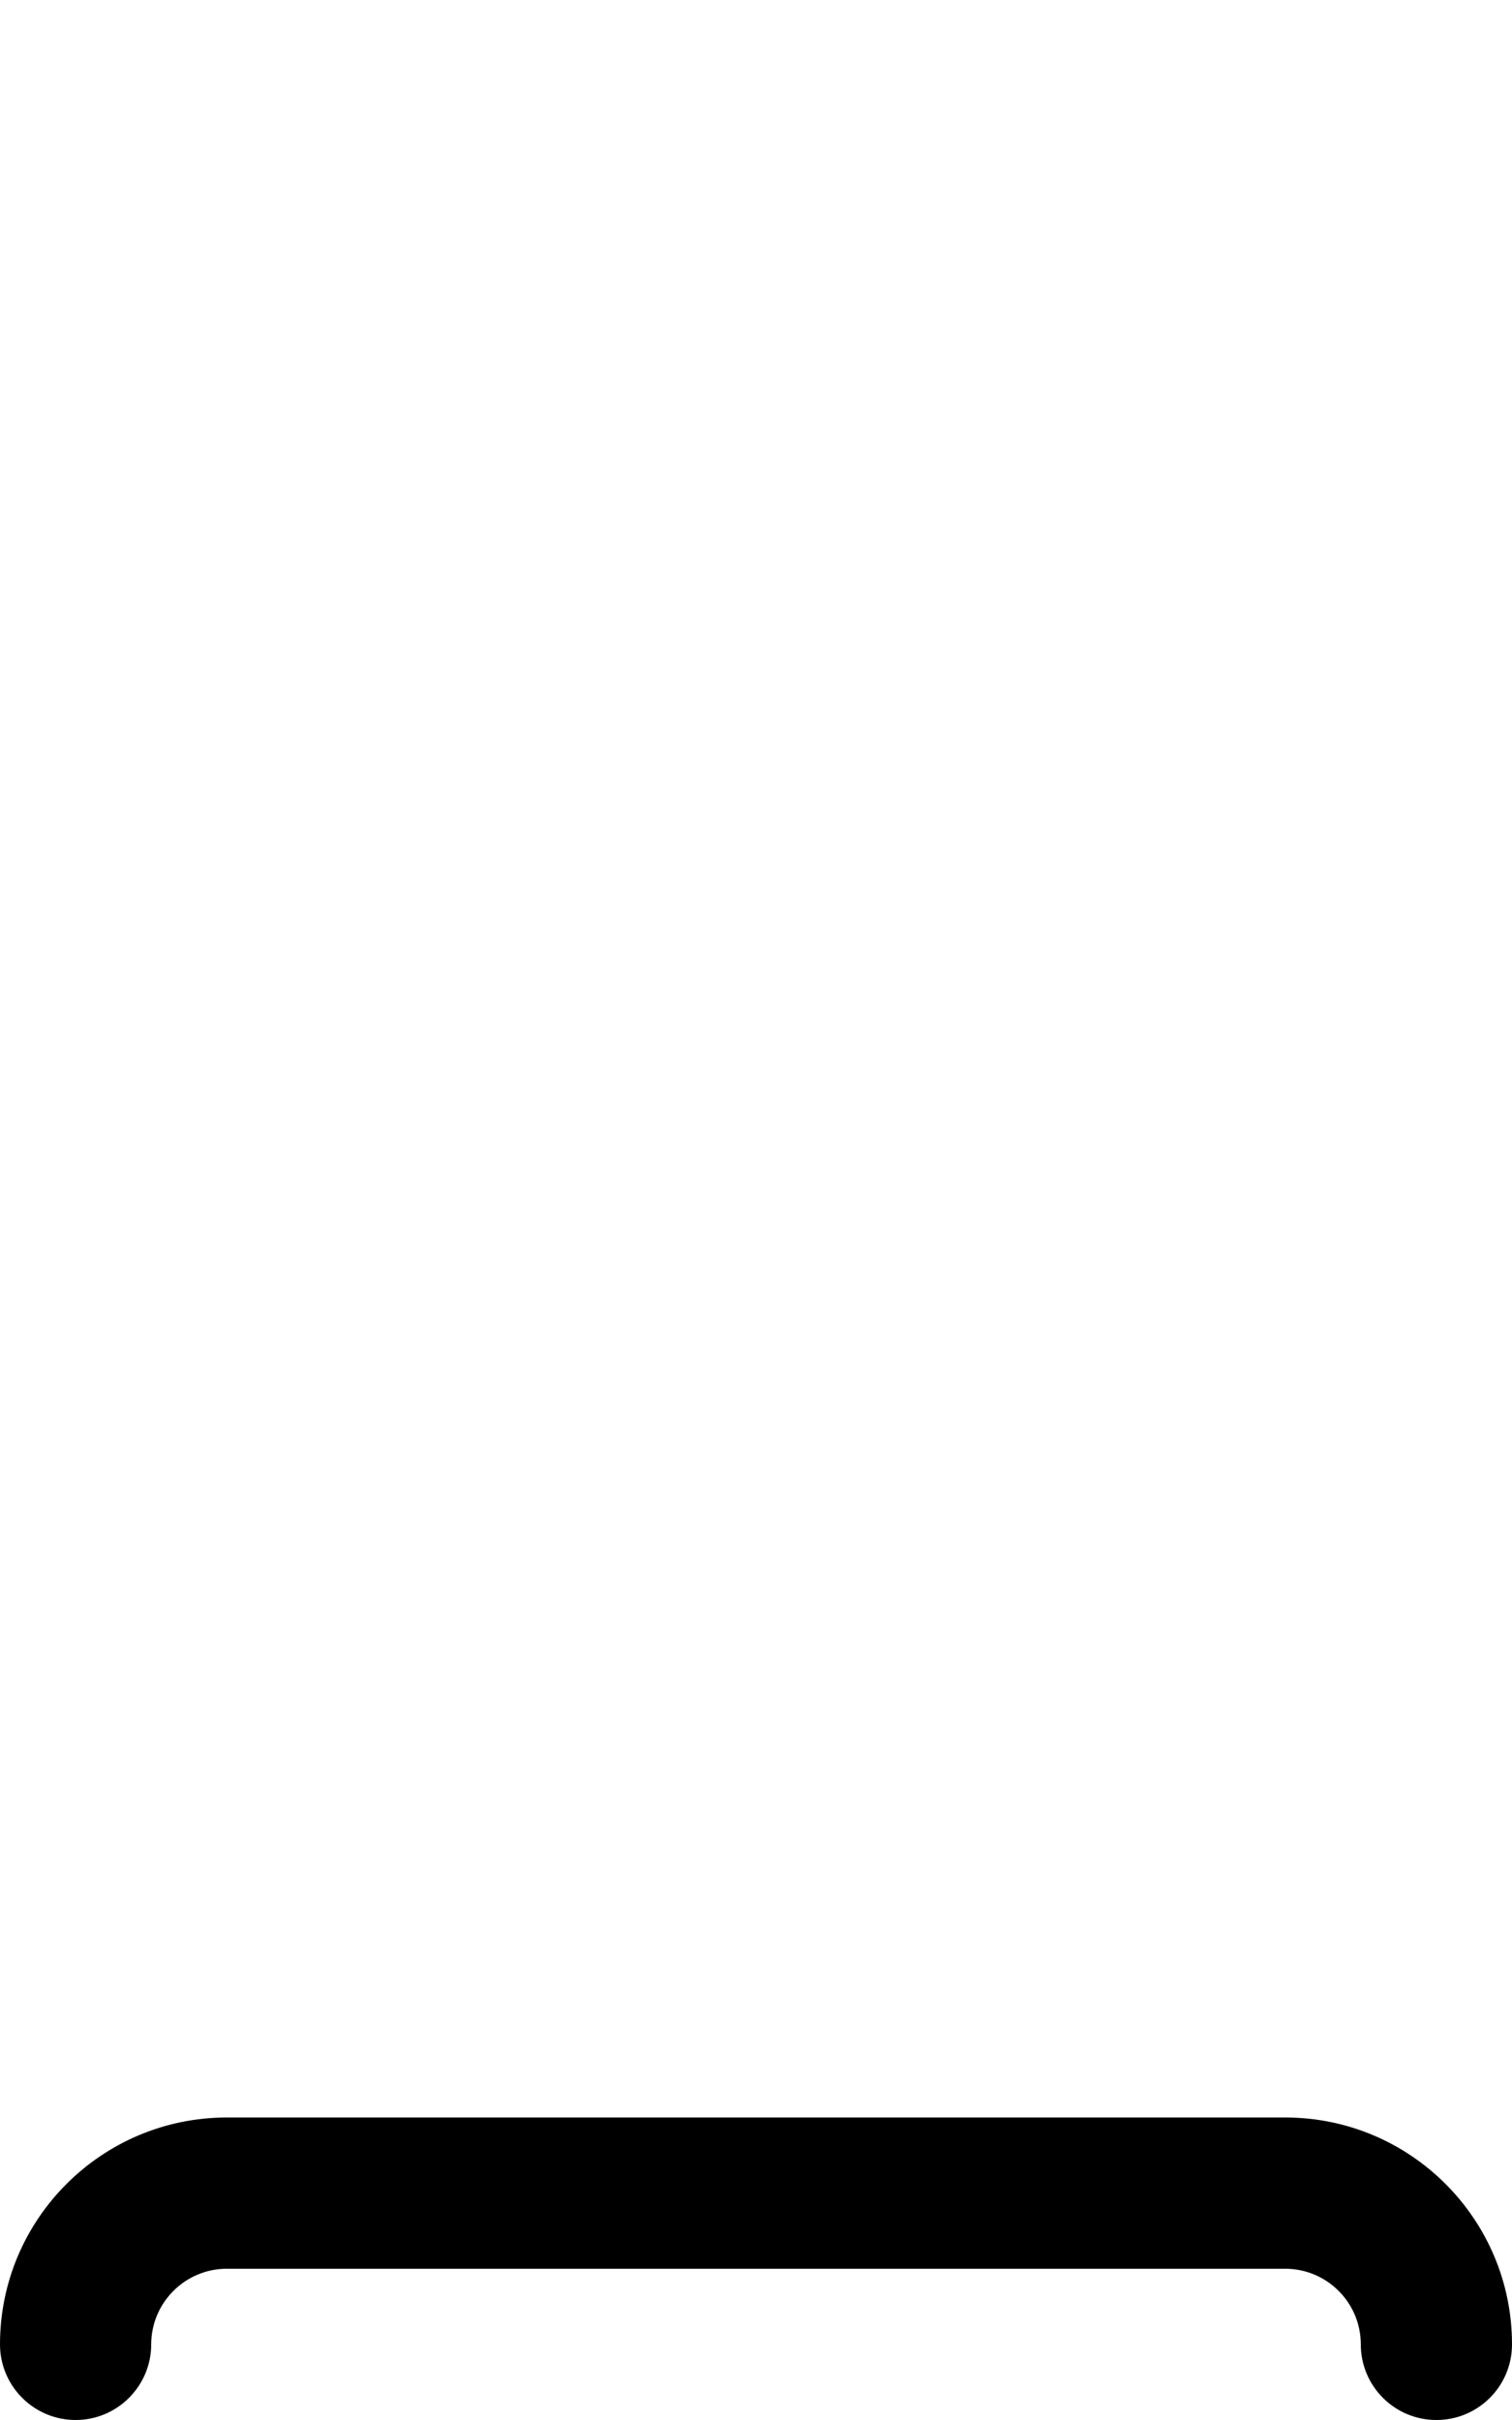 <svg xmlns="http://www.w3.org/2000/svg" viewBox="0 0 320 512"><!--! Font Awesome Pro 6.2.0 by @fontawesome - https://fontawesome.com License - https://fontawesome.com/license (Commercial License) Copyright 2022 Fonticons, Inc. --><path d="M272 448h-224C21.53 448 0 469.5 0 496C0 504.8 7.156 512 16 512S32 504.8 32 496C32 487.2 39.17 480 48 480h224c8.828 0 16 7.172 16 16c0 8.844 7.156 16 16 16s16-7.156 16-16C320 469.5 298.5 448 272 448z"/></svg>